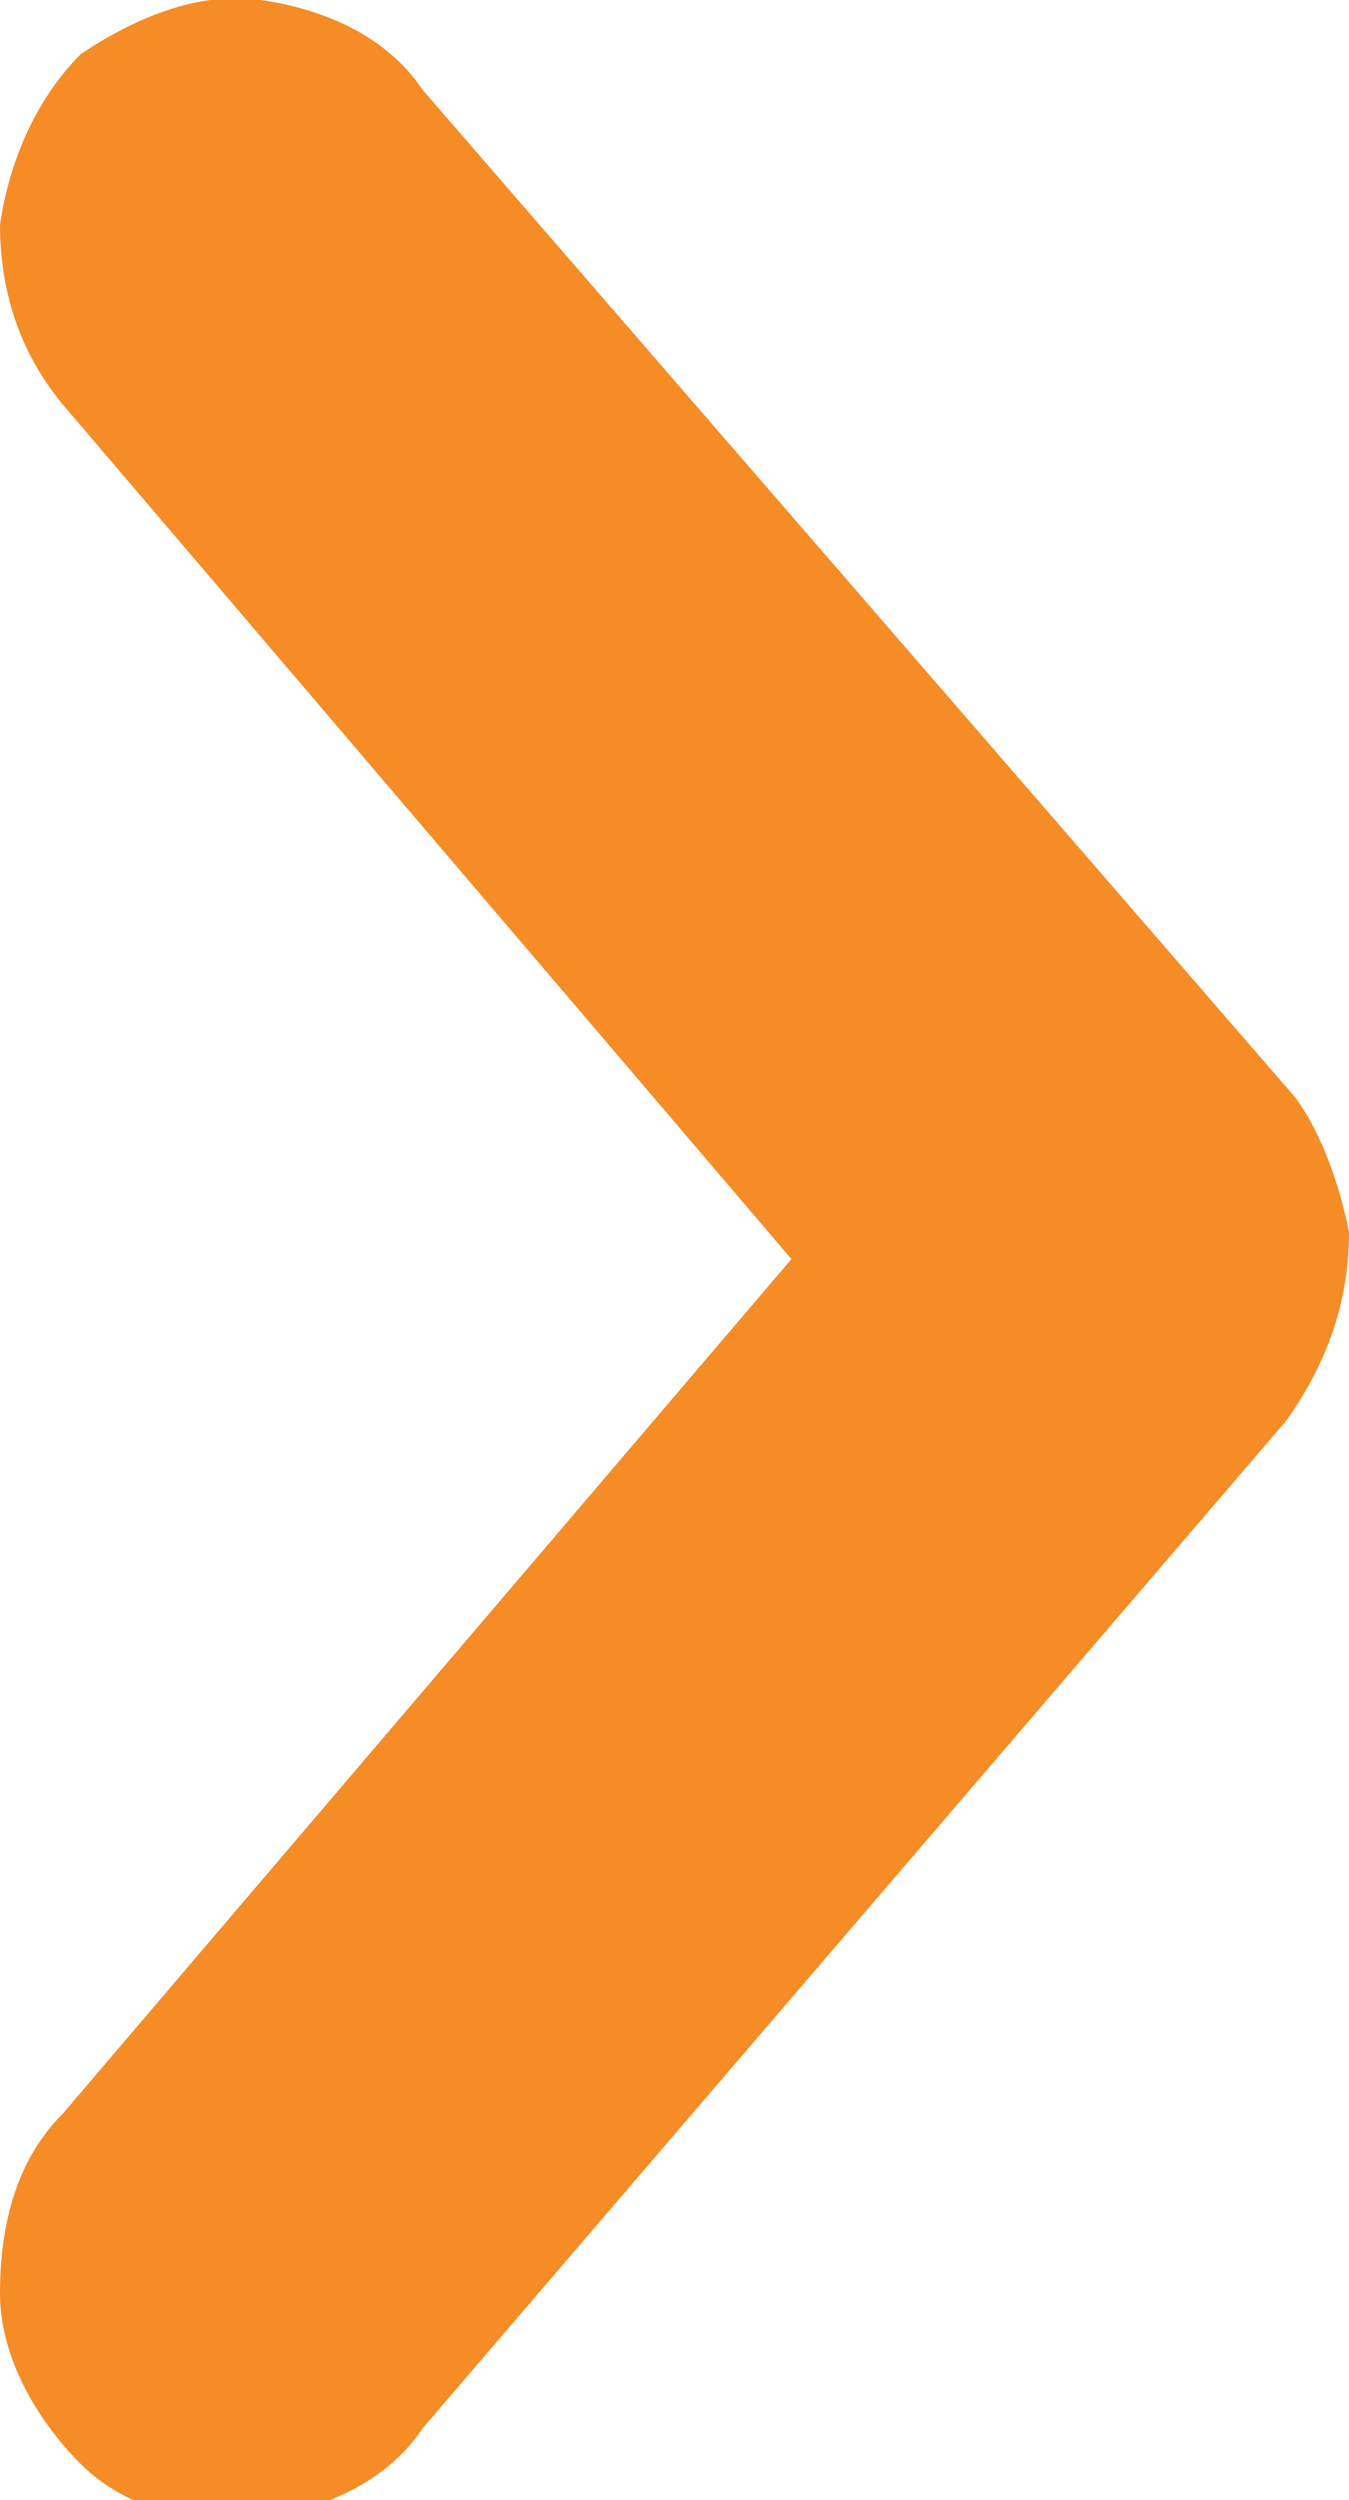 <?xml version="1.0" encoding="utf-8"?>
<!-- Generator: Adobe Illustrator 25.1.0, SVG Export Plug-In . SVG Version: 6.00 Build 0)  -->
<svg version="1.1" id="Layer_1" xmlns="http://www.w3.org/2000/svg" xmlns:xlink="http://www.w3.org/1999/xlink" x="0px" y="0px"
	 viewBox="0 0 15 27.8" style="enable-background:new 0 0 15 27.8;" xml:space="preserve">
<style type="text/css">
	.st0{fill:#F68C26;}
</style>
<path class="st0" d="M15,13.7c-0.1-0.5-0.3-1.1-0.6-1.5L4.7,1C4.3,0.4,3.6,0.1,2.9,0c-0.7-0.1-1.4,0.2-2,0.6C0.4,1.1,0.1,1.8,0,2.5
	c0,0.7,0.2,1.4,0.7,2l8.1,9.5l-8.1,9.5c-0.5,0.5-0.7,1.2-0.7,2c0,0.7,0.4,1.4,0.9,1.9c0.5,0.5,1.3,0.7,2,0.6c0.7-0.1,1.4-0.4,1.8-1
	l9.6-11.2v0C14.8,15.1,15,14.4,15,13.7L15,13.7z"/>
</svg>
